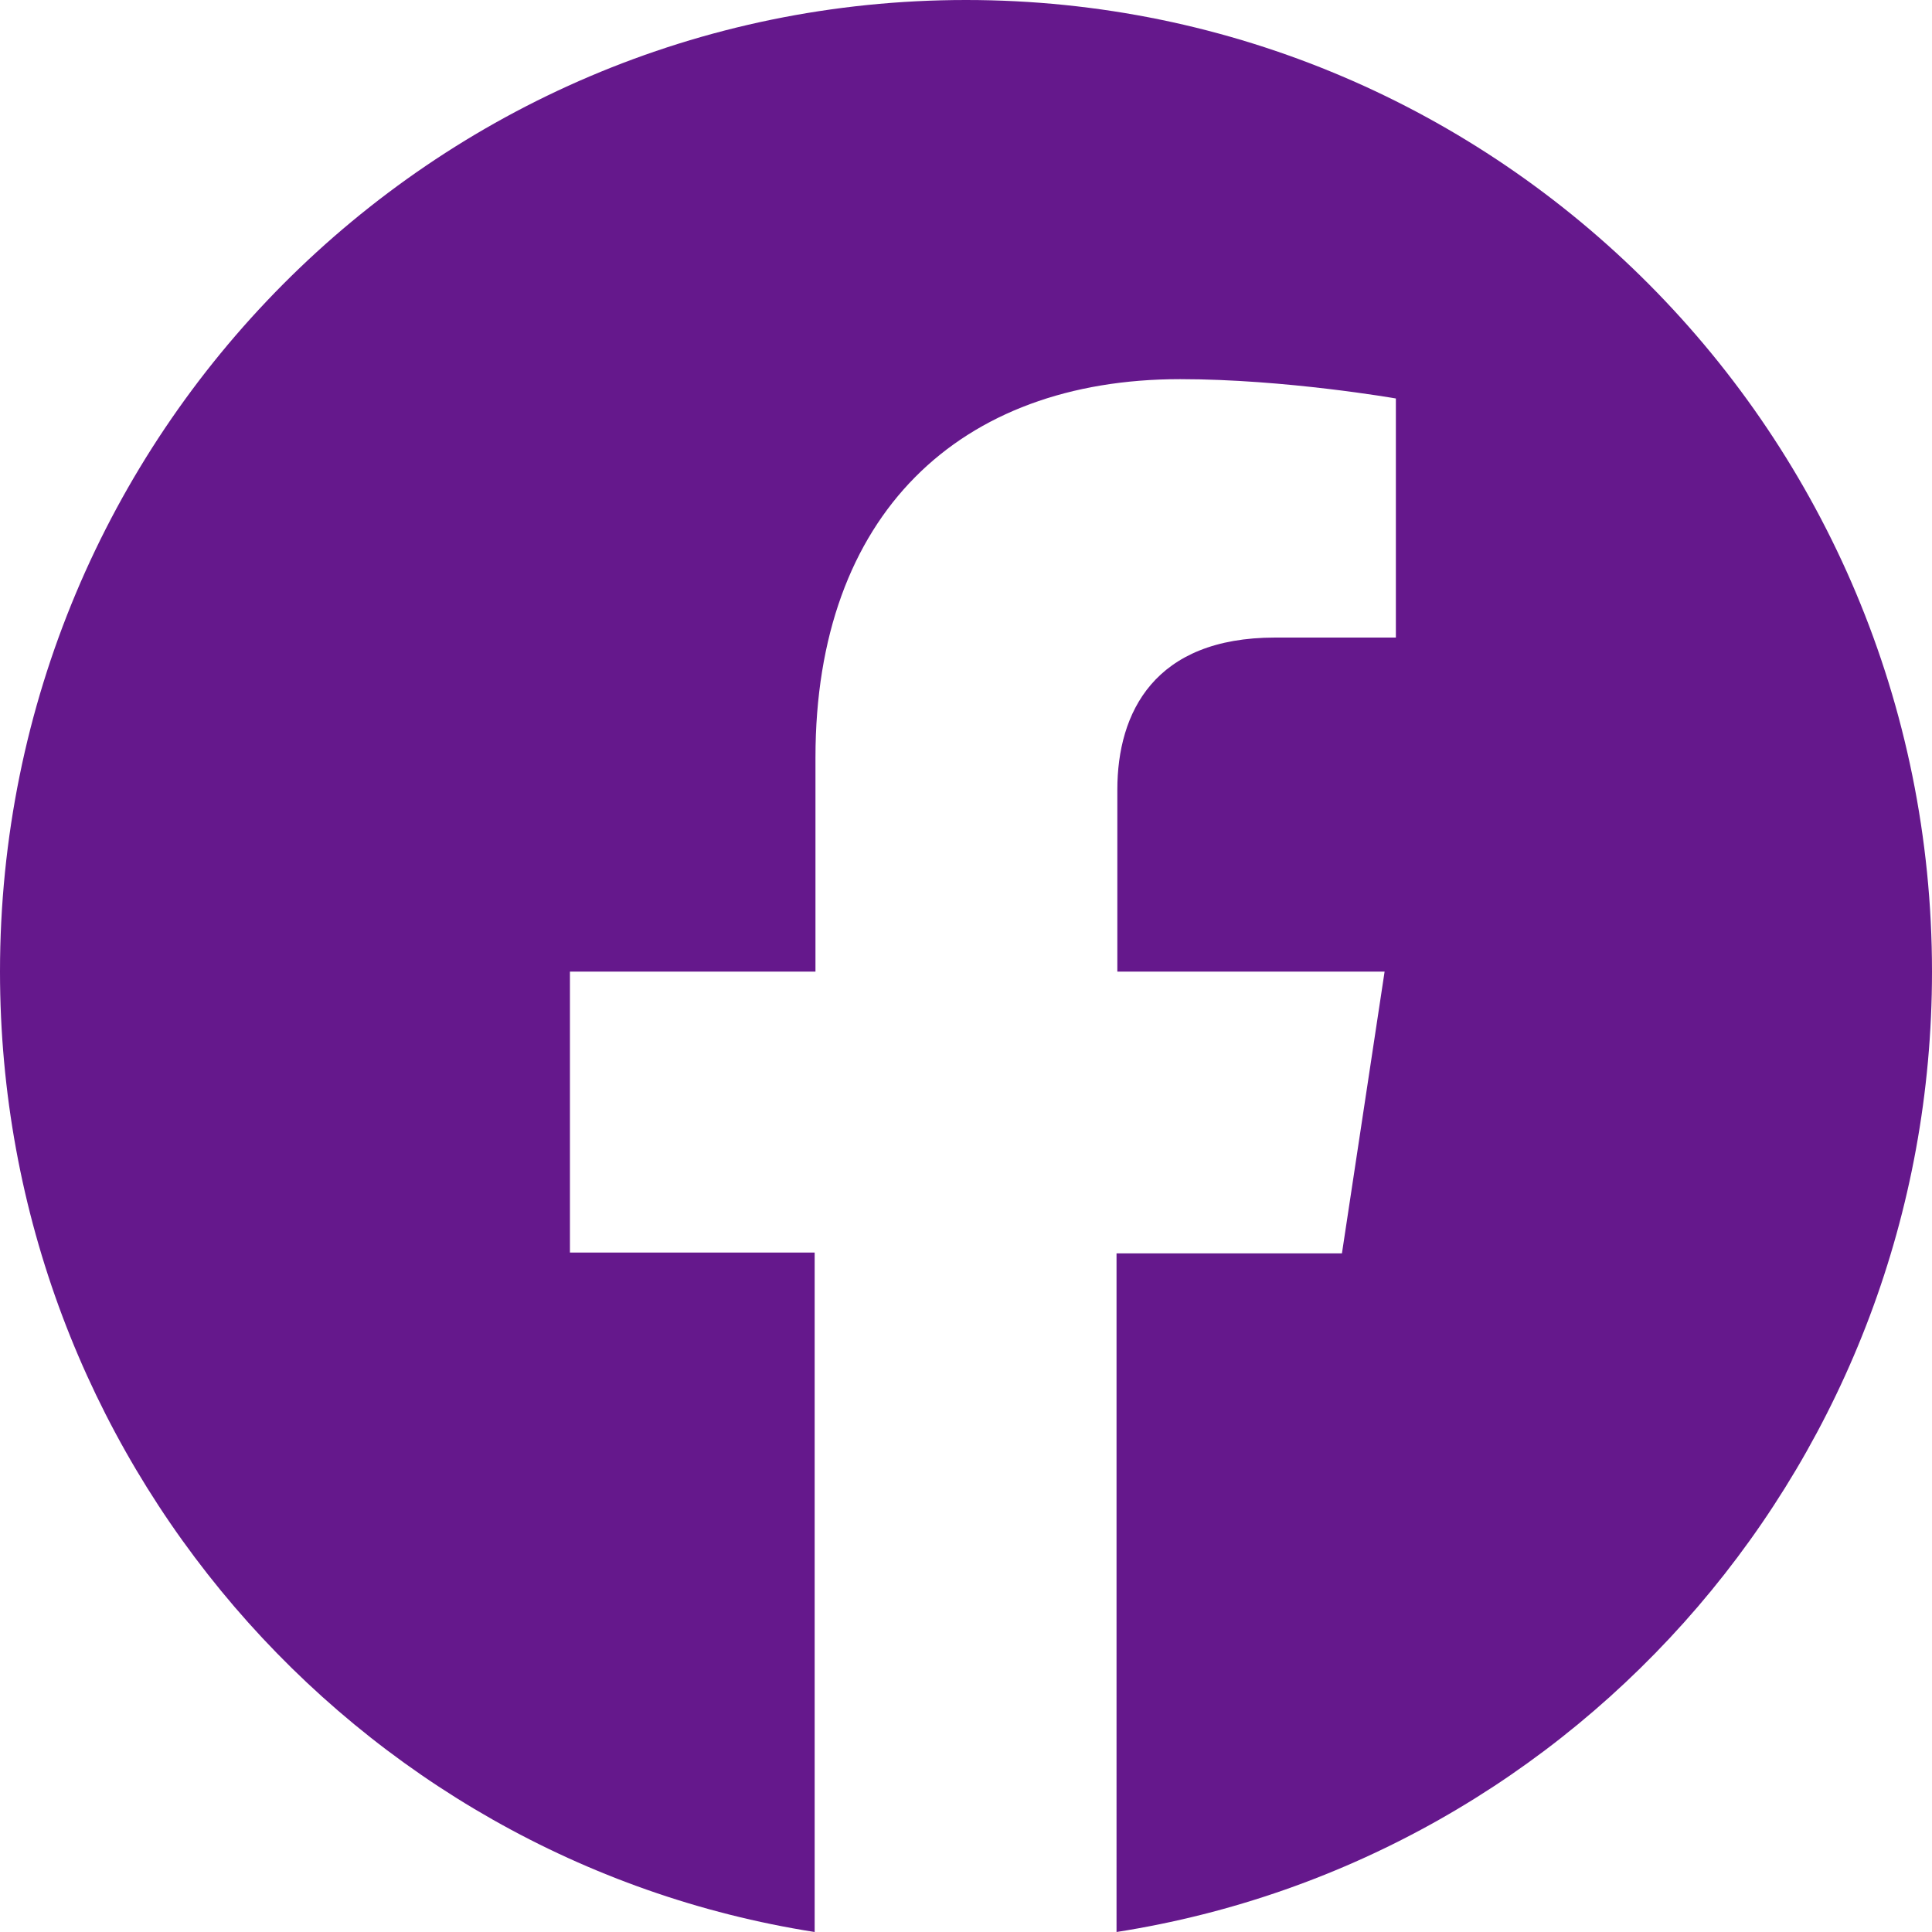 <svg xmlns="http://www.w3.org/2000/svg" width="24" height="24" fill="none"><g clip-path="url(#a)"><path fill="#65188C" d="M24 12.07C24 5.4 18.63 0 12 0S0 5.4 0 12.07C0 18.1 4.39 23.1 10.12 24v-8.44H7.08v-3.49h3.05V9.41c0-3.02 1.79-4.7 4.53-4.7 1.31 0 2.68.24 2.68.24v2.97h-1.5c-1.5 0-1.96.93-1.96 1.89v2.26h3.32l-.53 3.5h-2.8V24C19.62 23.1 24 18.1 24 12.07Z"/></g><defs><clipPath id="a"><path fill="#fff" d="M0 0h24v24H0z"/></clipPath></defs></svg>